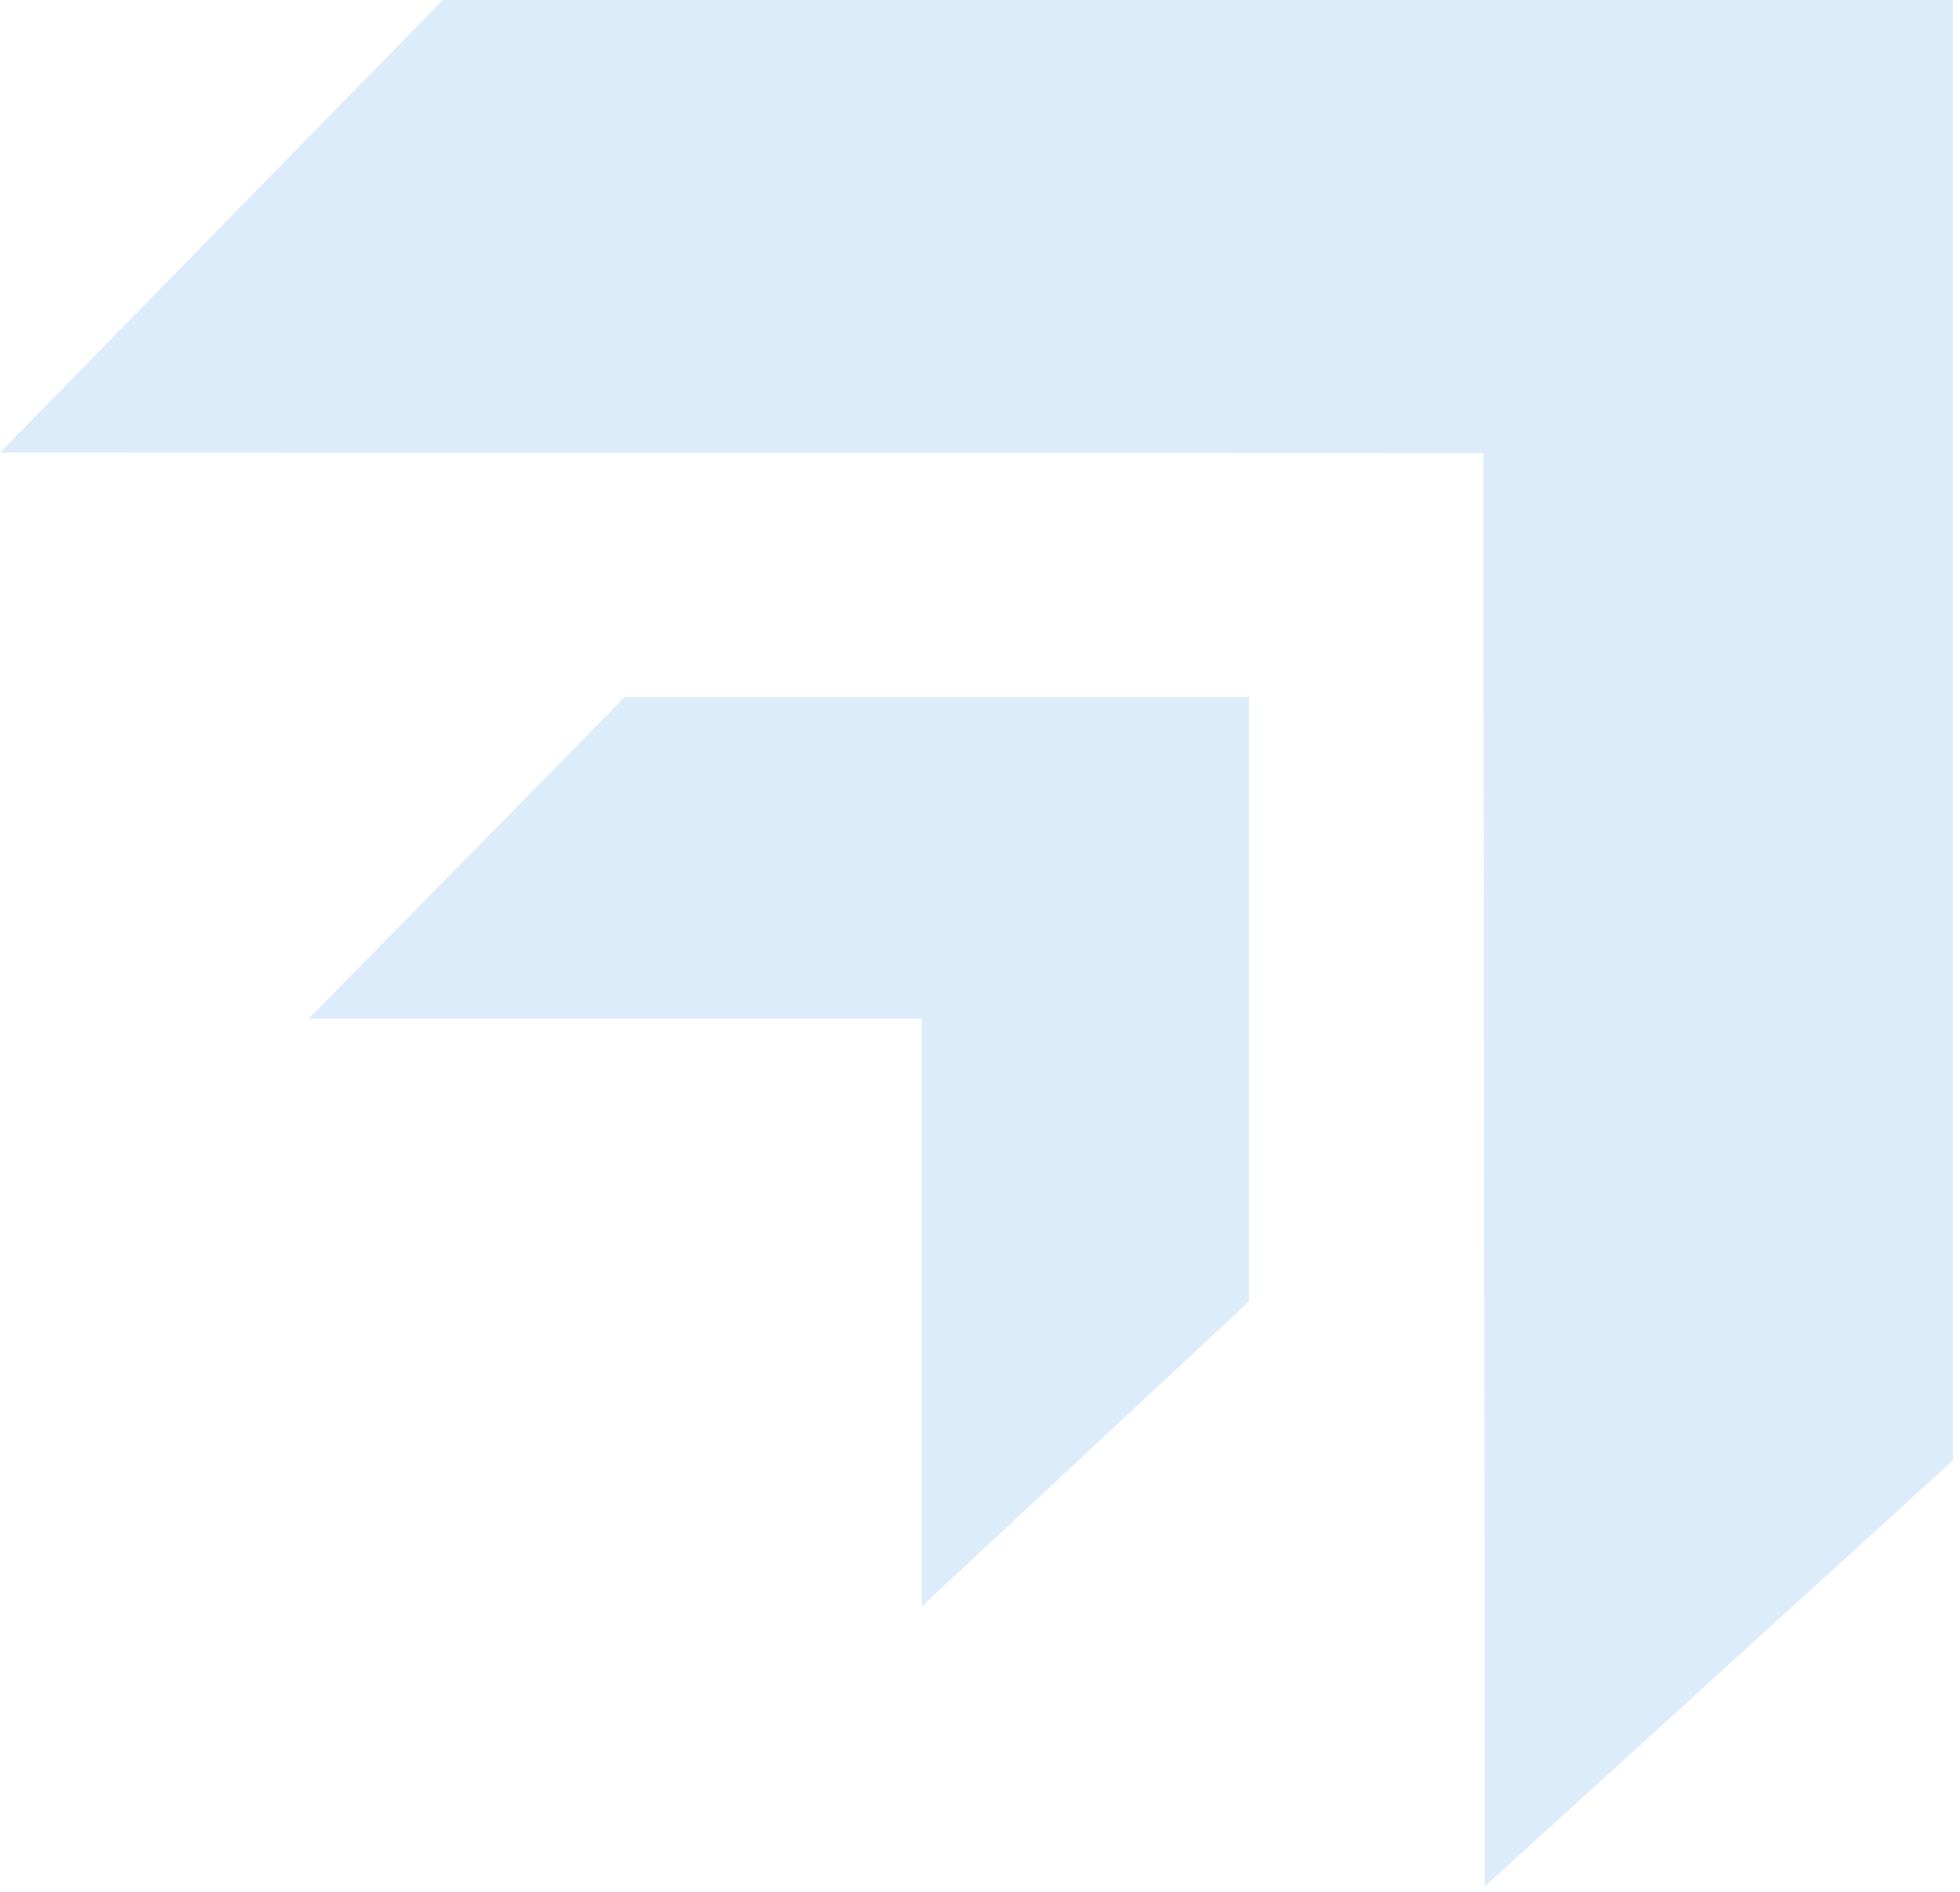 <?xml version="1.0" encoding="UTF-8"?> <svg xmlns="http://www.w3.org/2000/svg" width="258" height="249" viewBox="0 0 258 249" fill="none"> <path d="M121.343 211.438V134.068H40.641L82.266 91.726H164.406V171.296L121.343 211.438Z" fill="#1F82DE" fill-opacity="0.15"></path> <path d="M195.448 248.295L257.069 192.227V0H58.288L0 59.565L195.253 59.63L195.448 248.295Z" fill="#1F82DE" fill-opacity="0.15"></path> </svg> 